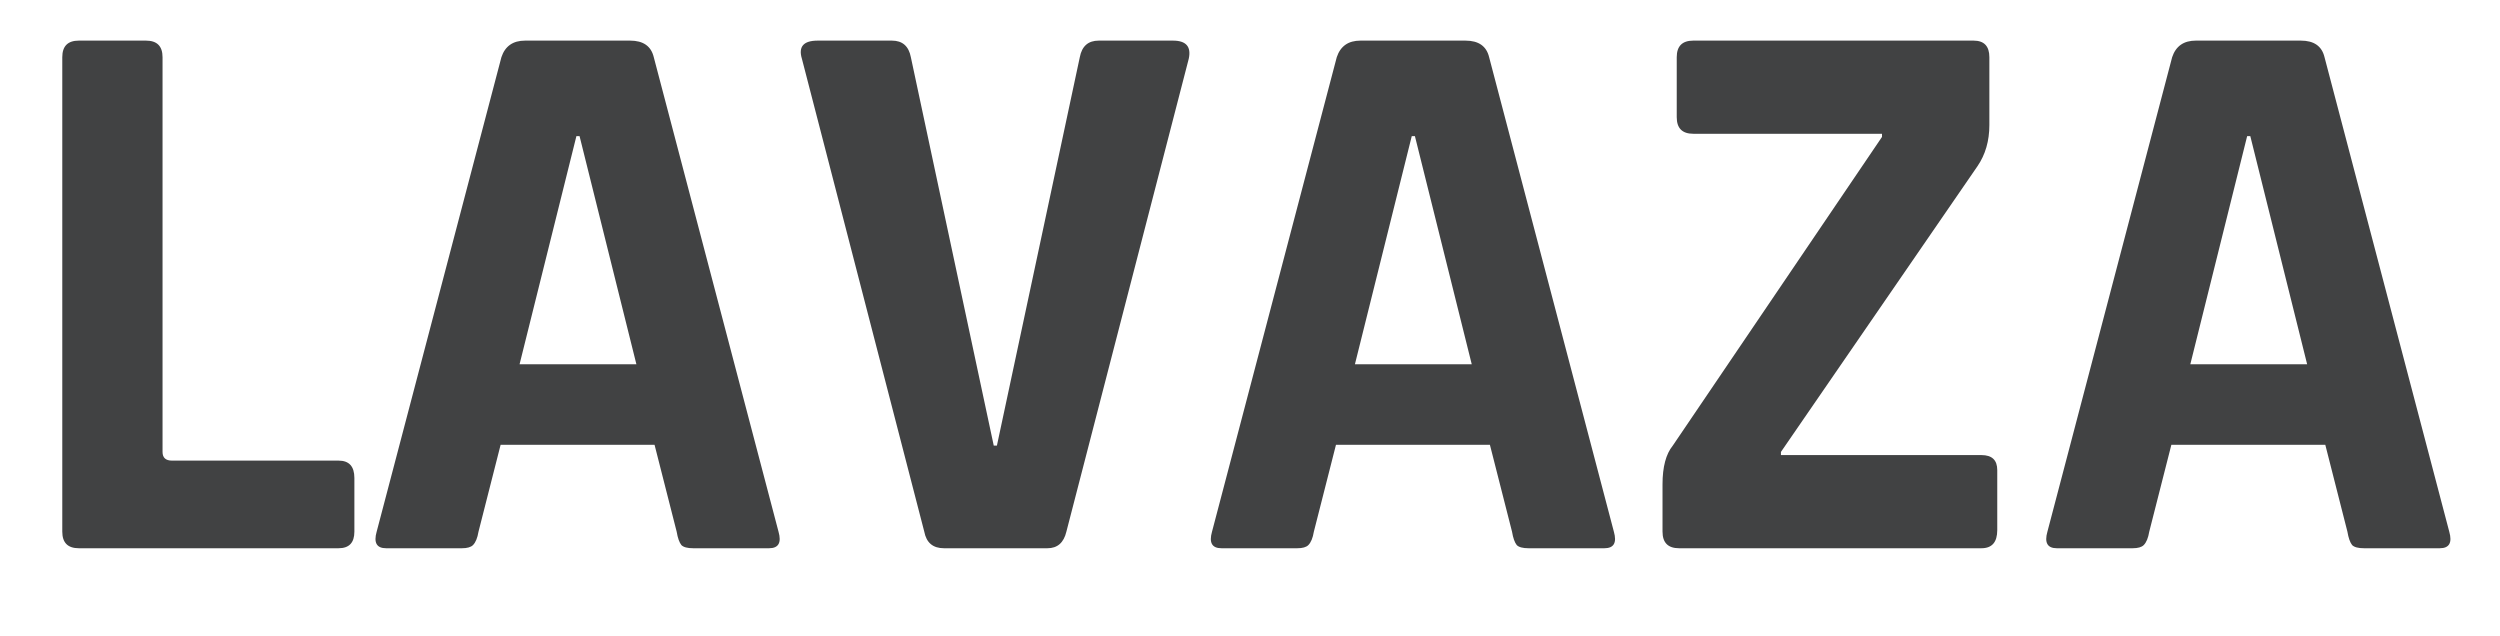 <svg xmlns="http://www.w3.org/2000/svg" width="114" height="29" fill="none"><path fill="#414243" d="M15.44 25H3.596c-.504 0-.756-.252-.756-.756V2.608c0-.504.252-.756.756-.756h3.06c.504 0 .756.252.756.756v18c0 .264.144.396.432.396h7.596c.48 0 .72.264.72.792v2.448c0 .504-.24.756-.72.756zm5.624 0h-3.456c-.432 0-.576-.252-.432-.756l5.688-21.636c.168-.504.528-.756 1.08-.756h4.788c.6 0 .96.252 1.08.756L35.5 24.244c.144.504 0 .756-.432.756h-3.456c-.264 0-.444-.048-.54-.144-.096-.12-.168-.324-.216-.612l-1.008-3.96h-7.02l-1.008 3.96c-.048.288-.132.492-.252.612-.096.096-.264.144-.504.144zm5.22-18.792-2.592 10.404h5.328L26.428 6.208h-.144zM47.763 25h-4.716c-.504 0-.804-.252-.9-.756L36.567 2.68c-.168-.552.072-.828.72-.828h3.384c.48 0 .768.252.864.756l3.78 17.712h.144l3.78-17.712c.096-.504.384-.756.864-.756h3.384c.6 0 .84.276.72.828l-5.58 21.564c-.12.504-.408.756-.864.756zm11.393 0H55.7c-.432 0-.576-.252-.432-.756l5.688-21.636c.168-.504.528-.756 1.08-.756h4.788c.6 0 .96.252 1.08.756l5.688 21.636c.144.504 0 .756-.432.756h-3.456c-.264 0-.444-.048-.54-.144-.096-.12-.168-.324-.216-.612l-1.008-3.96h-7.02l-1.008 3.96c-.048.288-.132.492-.252.612-.096.096-.264.144-.504.144zm5.22-18.792-2.592 10.404h5.328L64.52 6.208h-.144zm11.435 18.036v-2.16c0-.792.156-1.38.468-1.764l9.54-14.076V6.1h-8.604c-.504 0-.756-.252-.756-.756V2.608c0-.504.252-.756.756-.756h12.78c.48 0 .72.252.72.756v3.096c0 .72-.18 1.344-.54 1.872l-8.964 13.032v.144h9.144c.48 0 .72.228.72.684v2.736c0 .552-.24.828-.72.828H76.567c-.504 0-.756-.252-.756-.756zM97.25 25h-3.456c-.432 0-.576-.252-.432-.756L99.05 2.608c.168-.504.528-.756 1.08-.756h4.788c.6 0 .96.252 1.08.756l5.688 21.636c.144.504 0 .756-.432.756h-3.456c-.264 0-.444-.048-.54-.144-.096-.12-.168-.324-.216-.612l-1.008-3.96h-7.02l-1.008 3.96c-.048.288-.132.492-.252.612-.096.096-.264.144-.504.144zm5.22-18.792-2.592 10.404h5.328l-2.592-10.404h-.144z"/></svg>